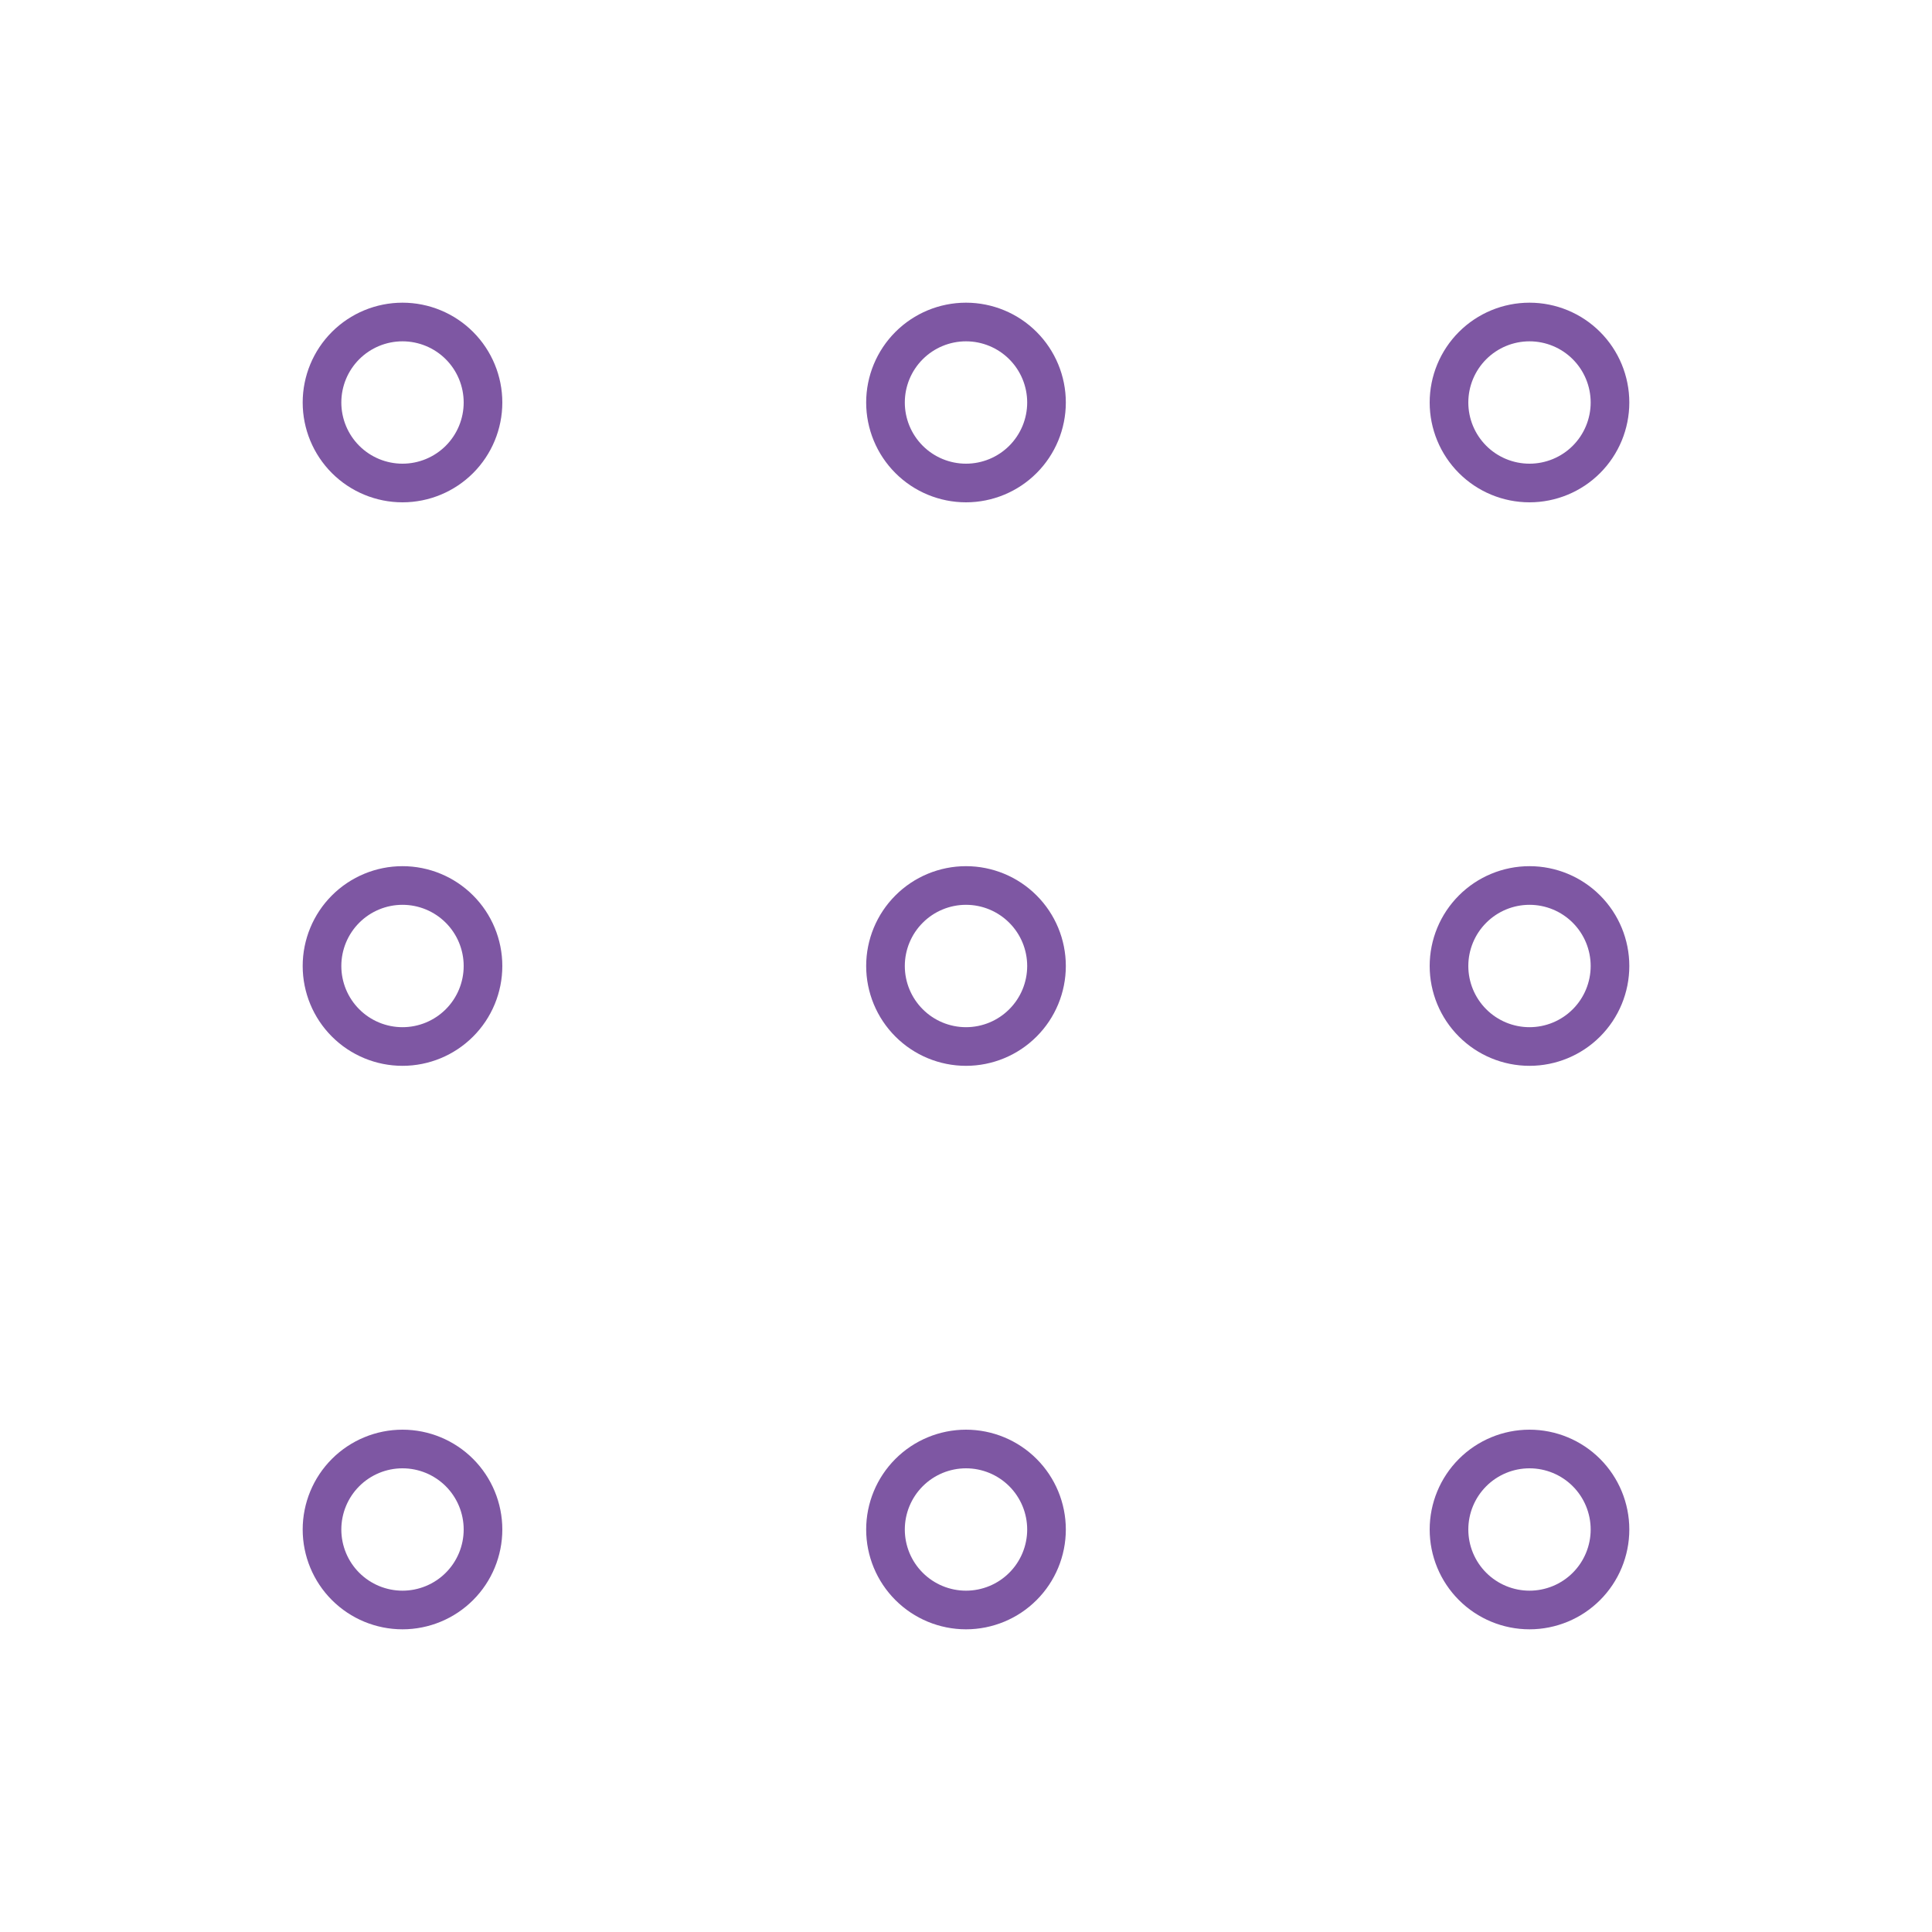 <svg width="100" height="100" viewBox="0 0 100 100" fill="none" xmlns="http://www.w3.org/2000/svg">
<path d="M16.667 20.833C16.667 21.938 17.106 22.998 17.887 23.78C18.669 24.561 19.728 25 20.833 25C21.939 25 22.998 24.561 23.78 23.78C24.561 22.998 25 21.938 25 20.833C25 19.728 24.561 18.669 23.78 17.887C22.998 17.106 21.939 16.667 20.833 16.667C19.728 16.667 18.669 17.106 17.887 17.887C17.106 18.669 16.667 19.728 16.667 20.833Z" stroke="#7E57A3" stroke-width="2" stroke-linecap="round" stroke-linejoin="round"/>
<path d="M45.833 20.833C45.833 21.938 46.272 22.998 47.054 23.78C47.835 24.561 48.895 25 50 25C51.105 25 52.165 24.561 52.946 23.78C53.728 22.998 54.167 21.938 54.167 20.833C54.167 19.728 53.728 18.669 52.946 17.887C52.165 17.106 51.105 16.667 50 16.667C48.895 16.667 47.835 17.106 47.054 17.887C46.272 18.669 45.833 19.728 45.833 20.833Z" stroke="#7E57A3" stroke-width="2" stroke-linecap="round" stroke-linejoin="round"/>
<path d="M75 20.833C75 21.938 75.439 22.998 76.221 23.78C77.002 24.561 78.062 25 79.167 25C80.272 25 81.332 24.561 82.113 23.78C82.894 22.998 83.333 21.938 83.333 20.833C83.333 19.728 82.894 18.669 82.113 17.887C81.332 17.106 80.272 16.667 79.167 16.667C78.062 16.667 77.002 17.106 76.221 17.887C75.439 18.669 75 19.728 75 20.833Z" stroke="#7E57A3" stroke-width="2" stroke-linecap="round" stroke-linejoin="round"/>
<path d="M16.667 50C16.667 51.105 17.106 52.165 17.887 52.946C18.669 53.728 19.728 54.167 20.833 54.167C21.939 54.167 22.998 53.728 23.78 52.946C24.561 52.165 25 51.105 25 50C25 48.895 24.561 47.835 23.78 47.054C22.998 46.272 21.939 45.833 20.833 45.833C19.728 45.833 18.669 46.272 17.887 47.054C17.106 47.835 16.667 48.895 16.667 50Z" stroke="#7E57A3" stroke-width="2" stroke-linecap="round" stroke-linejoin="round"/>
<path d="M45.833 50C45.833 51.105 46.272 52.165 47.054 52.946C47.835 53.728 48.895 54.167 50 54.167C51.105 54.167 52.165 53.728 52.946 52.946C53.728 52.165 54.167 51.105 54.167 50C54.167 48.895 53.728 47.835 52.946 47.054C52.165 46.272 51.105 45.833 50 45.833C48.895 45.833 47.835 46.272 47.054 47.054C46.272 47.835 45.833 48.895 45.833 50Z" stroke="#7E57A3" stroke-width="2" stroke-linecap="round" stroke-linejoin="round"/>
<path d="M75 50C75 51.105 75.439 52.165 76.221 52.946C77.002 53.728 78.062 54.167 79.167 54.167C80.272 54.167 81.332 53.728 82.113 52.946C82.894 52.165 83.333 51.105 83.333 50C83.333 48.895 82.894 47.835 82.113 47.054C81.332 46.272 80.272 45.833 79.167 45.833C78.062 45.833 77.002 46.272 76.221 47.054C75.439 47.835 75 48.895 75 50Z" stroke="#7E57A3" stroke-width="2" stroke-linecap="round" stroke-linejoin="round"/>
<path d="M16.667 79.167C16.667 80.272 17.106 81.332 17.887 82.113C18.669 82.894 19.728 83.333 20.833 83.333C21.939 83.333 22.998 82.894 23.78 82.113C24.561 81.332 25 80.272 25 79.167C25 78.062 24.561 77.002 23.78 76.22C22.998 75.439 21.939 75 20.833 75C19.728 75 18.669 75.439 17.887 76.22C17.106 77.002 16.667 78.062 16.667 79.167Z" stroke="#7E57A3" stroke-width="2" stroke-linecap="round" stroke-linejoin="round"/>
<path d="M45.833 79.167C45.833 80.272 46.272 81.332 47.054 82.113C47.835 82.894 48.895 83.333 50 83.333C51.105 83.333 52.165 82.894 52.946 82.113C53.728 81.332 54.167 80.272 54.167 79.167C54.167 78.062 53.728 77.002 52.946 76.22C52.165 75.439 51.105 75 50 75C48.895 75 47.835 75.439 47.054 76.22C46.272 77.002 45.833 78.062 45.833 79.167Z" stroke="#7E57A3" stroke-width="2" stroke-linecap="round" stroke-linejoin="round"/>
<path d="M75 79.167C75 80.272 75.439 81.332 76.221 82.113C77.002 82.894 78.062 83.333 79.167 83.333C80.272 83.333 81.332 82.894 82.113 82.113C82.894 81.332 83.333 80.272 83.333 79.167C83.333 78.062 82.894 77.002 82.113 76.22C81.332 75.439 80.272 75 79.167 75C78.062 75 77.002 75.439 76.221 76.22C75.439 77.002 75 78.062 75 79.167Z" stroke="#7E57A3" stroke-width="2" stroke-linecap="round" stroke-linejoin="round"/>
</svg>
